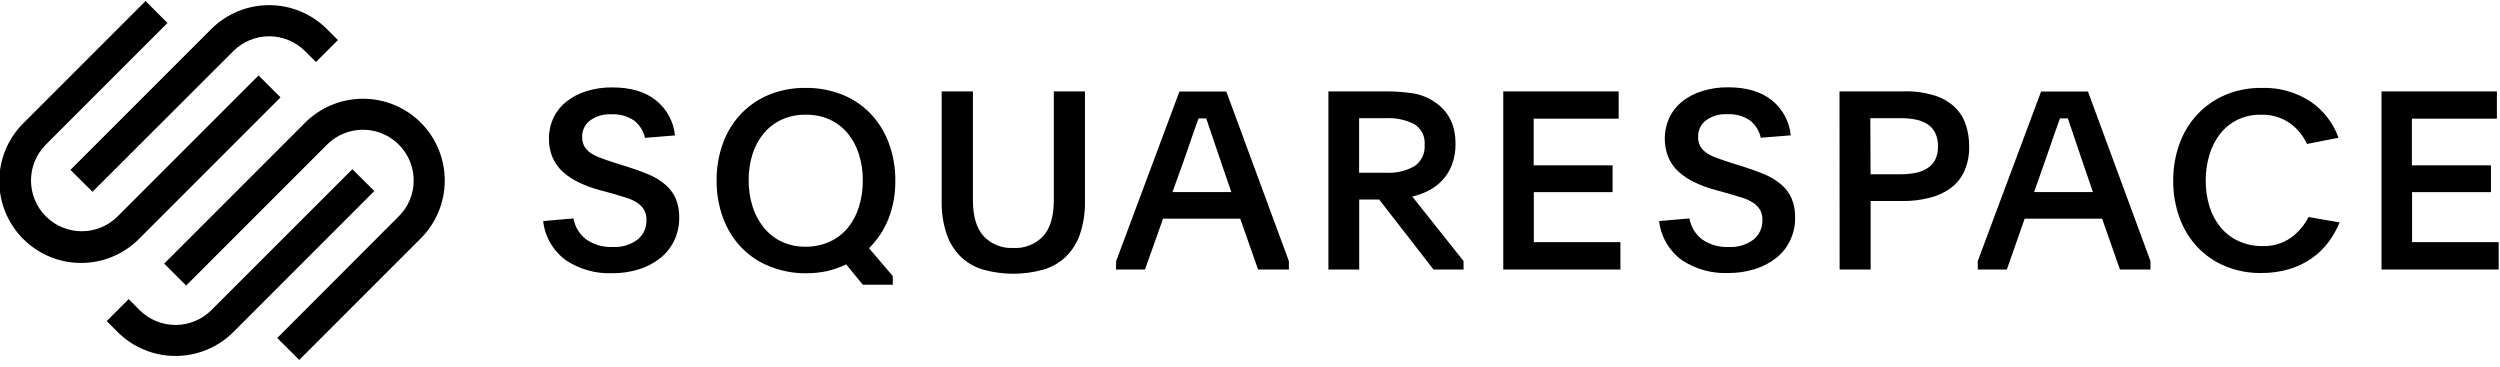 <svg width="150" height="22" viewBox="0 0 150 22" fill="none" xmlns="http://www.w3.org/2000/svg">
<g clip-path="url(#clip0_1779_120242)">
<path d="M5.547 11.509L14.001 3.064C14.572 2.496 15.345 2.177 16.15 2.177C16.956 2.177 17.728 2.496 18.3 3.064L18.956 3.721L20.274 2.404L19.616 1.744C18.695 0.825 17.447 0.309 16.146 0.309C14.844 0.309 13.596 0.825 12.675 1.744L4.227 10.192L5.547 11.509Z" fill="black"/>
<path d="M16.831 5.843L15.514 4.527L7.058 12.983C6.486 13.554 5.712 13.875 4.904 13.875C4.096 13.874 3.322 13.553 2.751 12.982C2.18 12.411 1.86 11.636 1.86 10.829C1.86 10.021 2.181 9.246 2.752 8.675L10.049 1.379L8.732 0.062L1.435 7.359C0.971 7.812 0.601 8.354 0.347 8.951C0.094 9.549 -0.039 10.191 -0.043 10.84C-0.047 11.489 0.078 12.133 0.325 12.734C0.571 13.334 0.935 13.88 1.394 14.339C1.853 14.798 2.398 15.162 2.999 15.409C3.599 15.656 4.243 15.781 4.892 15.777C5.541 15.774 6.184 15.641 6.781 15.388C7.379 15.134 7.921 14.765 8.374 14.3L16.831 5.843ZM25.25 7.359C24.328 6.44 23.08 5.924 21.779 5.924C20.477 5.924 19.229 6.44 18.308 7.359L9.851 15.816L11.168 17.133L19.625 8.675C20.05 8.25 20.593 7.961 21.183 7.844C21.774 7.727 22.386 7.787 22.942 8.018C23.497 8.248 23.973 8.638 24.307 9.139C24.642 9.639 24.82 10.228 24.82 10.829C24.822 11.23 24.743 11.628 24.589 11.998C24.434 12.368 24.207 12.703 23.921 12.983L16.634 20.279L17.953 21.596L25.25 14.3C26.169 13.379 26.685 12.131 26.685 10.829C26.685 9.528 26.169 8.28 25.25 7.359Z" fill="black"/>
<path d="M21.141 10.152L12.684 18.606C12.112 19.177 11.338 19.497 10.53 19.497C9.723 19.497 8.948 19.177 8.376 18.606L7.719 17.946L6.402 19.263L7.059 19.923C7.981 20.842 9.229 21.358 10.53 21.358C11.832 21.358 13.08 20.842 14.001 19.923L22.458 11.463L21.141 10.152Z" fill="black"/>
<path d="M34.408 13.105C34.494 13.607 34.768 14.057 35.173 14.365C35.638 14.686 36.195 14.846 36.76 14.818C37.297 14.852 37.829 14.694 38.26 14.371C38.431 14.228 38.568 14.048 38.66 13.844C38.751 13.64 38.795 13.418 38.788 13.195C38.794 12.986 38.745 12.779 38.647 12.595C38.548 12.428 38.413 12.285 38.251 12.178C38.058 12.05 37.848 11.949 37.627 11.878L36.793 11.626L35.998 11.41C35.557 11.293 35.128 11.136 34.717 10.939C34.364 10.772 34.037 10.553 33.748 10.291C33.49 10.051 33.285 9.76 33.148 9.436C33.001 9.079 32.93 8.696 32.938 8.311C32.934 7.884 33.026 7.461 33.208 7.075C33.383 6.699 33.643 6.368 33.967 6.109C34.323 5.824 34.73 5.609 35.167 5.476C35.677 5.314 36.21 5.236 36.745 5.245C37.847 5.245 38.72 5.505 39.364 6.025C39.683 6.282 39.948 6.6 40.142 6.961C40.337 7.321 40.458 7.717 40.498 8.125L38.698 8.272C38.609 7.859 38.377 7.49 38.044 7.231C37.64 6.961 37.158 6.83 36.673 6.859C36.215 6.832 35.762 6.966 35.392 7.237C35.244 7.352 35.125 7.5 35.045 7.67C34.965 7.839 34.925 8.025 34.93 8.212C34.922 8.412 34.969 8.61 35.065 8.785C35.161 8.947 35.294 9.084 35.452 9.187C35.645 9.312 35.852 9.413 36.07 9.487C36.313 9.577 36.589 9.673 36.895 9.772L37.657 10.009C38.131 10.159 38.56 10.315 38.944 10.477C39.297 10.627 39.626 10.829 39.919 11.077C40.183 11.301 40.394 11.58 40.537 11.896C40.691 12.268 40.765 12.669 40.753 13.072C40.758 13.543 40.655 14.009 40.453 14.434C40.258 14.842 39.972 15.201 39.619 15.484C39.239 15.784 38.806 16.012 38.344 16.156C37.817 16.32 37.267 16.4 36.715 16.393C35.739 16.429 34.775 16.159 33.961 15.619C33.581 15.344 33.262 14.992 33.026 14.586C32.79 14.181 32.641 13.73 32.59 13.264L34.408 13.105ZM48.343 5.275C49.097 5.265 49.847 5.404 50.548 5.683C51.188 5.939 51.766 6.33 52.243 6.829C52.721 7.337 53.092 7.937 53.332 8.593C53.596 9.313 53.727 10.076 53.719 10.843C53.73 11.624 53.59 12.4 53.308 13.129C53.045 13.791 52.647 14.392 52.141 14.893L53.569 16.564V17.083H51.769L50.77 15.862C50.408 16.035 50.029 16.17 49.639 16.264C49.218 16.354 48.788 16.398 48.358 16.396C47.594 16.401 46.838 16.254 46.132 15.964C45.495 15.706 44.921 15.314 44.449 14.815C43.976 14.309 43.612 13.712 43.378 13.06C43.119 12.347 42.99 11.593 42.997 10.834C42.989 10.07 43.118 9.311 43.378 8.593C43.613 7.939 43.981 7.341 44.458 6.835C44.933 6.336 45.509 5.943 46.147 5.683C46.844 5.4 47.591 5.262 48.343 5.275ZM48.328 6.883C47.833 6.875 47.342 6.978 46.891 7.183C46.477 7.374 46.111 7.656 45.82 8.008C45.517 8.377 45.289 8.8 45.148 9.256C44.991 9.763 44.914 10.291 44.92 10.822C44.915 11.357 44.995 11.89 45.157 12.4C45.302 12.86 45.532 13.288 45.835 13.663C46.125 14.019 46.491 14.306 46.906 14.503C47.356 14.71 47.847 14.812 48.343 14.803C48.838 14.808 49.328 14.705 49.78 14.503C50.193 14.316 50.559 14.038 50.851 13.69C51.157 13.321 51.388 12.894 51.529 12.436C51.693 11.914 51.774 11.369 51.769 10.822C51.773 10.283 51.692 9.746 51.529 9.232C51.385 8.776 51.155 8.352 50.851 7.984C50.556 7.636 50.188 7.357 49.774 7.168C49.318 6.968 48.825 6.871 48.328 6.883ZM60.79 14.878C61.123 14.899 61.457 14.846 61.768 14.723C62.079 14.601 62.36 14.412 62.59 14.17C63.016 13.7 63.229 12.978 63.229 12.004V5.482H65.098V12.064C65.113 12.738 65.011 13.41 64.798 14.05C64.626 14.562 64.335 15.027 63.949 15.406C63.566 15.768 63.102 16.034 62.596 16.18C61.418 16.506 60.174 16.506 58.996 16.18C58.491 16.034 58.029 15.768 57.649 15.406C57.264 15.026 56.973 14.562 56.8 14.05C56.587 13.41 56.485 12.738 56.5 12.064V5.482H58.375V12.004C58.375 12.976 58.589 13.698 59.017 14.17C59.244 14.409 59.52 14.596 59.826 14.718C60.132 14.84 60.461 14.895 60.79 14.878ZM66.97 15.664L70.765 5.494H73.579L77.332 15.664V16.174H75.487L74.413 13.12H69.784L68.698 16.174H66.958L66.97 15.664ZM70.348 11.524H73.879L73.297 9.826C73.069 9.163 72.886 8.626 72.745 8.203C72.604 7.78 72.484 7.42 72.373 7.102H71.914L71.734 7.609C71.674 7.777 71.608 7.966 71.533 8.173C71.458 8.38 71.377 8.62 71.287 8.89C71.197 9.16 71.089 9.469 70.96 9.826L70.348 11.524ZM87.814 16.174H86.014L82.753 11.974H81.553V16.174H79.705V5.482H83.176C83.696 5.481 84.215 5.518 84.73 5.593C85.208 5.662 85.664 5.839 86.065 6.109C86.909 6.665 87.331 7.503 87.331 8.623C87.339 9.057 87.265 9.489 87.112 9.895C86.982 10.237 86.788 10.551 86.539 10.819C86.302 11.071 86.022 11.28 85.714 11.437C85.404 11.595 85.077 11.715 84.739 11.794L87.814 15.664V16.174ZM81.547 10.366H83.17C83.758 10.397 84.344 10.262 84.859 9.976C85.066 9.837 85.233 9.646 85.342 9.421C85.45 9.196 85.497 8.947 85.477 8.698C85.501 8.451 85.455 8.202 85.345 7.98C85.234 7.758 85.062 7.572 84.85 7.444C84.329 7.185 83.751 7.063 83.17 7.09H81.547V10.366ZM90.196 5.482H97.12V7.12H92.02V9.919H96.754V11.527H92.029V14.527H97.225V16.174H90.196V5.482ZM101.364 13.105C101.451 13.607 101.725 14.057 102.13 14.365C102.594 14.686 103.153 14.845 103.717 14.818C104.254 14.852 104.786 14.694 105.217 14.371C105.388 14.228 105.526 14.048 105.617 13.844C105.708 13.64 105.752 13.418 105.745 13.195C105.751 12.986 105.702 12.779 105.604 12.595C105.505 12.428 105.37 12.285 105.208 12.178C105.014 12.05 104.805 11.949 104.584 11.878L103.75 11.626L102.946 11.404C102.505 11.287 102.077 11.13 101.664 10.933C101.311 10.766 100.985 10.548 100.696 10.285C100.437 10.045 100.233 9.754 100.096 9.43C99.948 9.052 99.876 8.649 99.887 8.243C99.897 7.838 99.988 7.439 100.155 7.069C100.333 6.693 100.592 6.363 100.914 6.103C101.271 5.818 101.678 5.603 102.114 5.47C102.625 5.308 103.158 5.23 103.693 5.239C104.795 5.239 105.668 5.499 106.314 6.019C106.633 6.276 106.898 6.594 107.092 6.955C107.286 7.316 107.406 7.711 107.446 8.119L105.646 8.266C105.558 7.854 105.329 7.485 104.998 7.225C104.594 6.954 104.112 6.824 103.627 6.853C103.169 6.826 102.715 6.96 102.346 7.231C102.199 7.346 102.08 7.495 102.001 7.664C101.921 7.833 101.882 8.019 101.887 8.206C101.879 8.405 101.924 8.603 102.019 8.779C102.115 8.941 102.247 9.078 102.405 9.181C102.599 9.306 102.806 9.407 103.024 9.481C103.267 9.571 103.543 9.667 103.852 9.766L104.611 10.003C105.086 10.153 105.516 10.309 105.898 10.471C106.251 10.621 106.579 10.823 106.873 11.071C107.137 11.295 107.348 11.574 107.491 11.89C107.646 12.262 107.719 12.663 107.707 13.066C107.711 13.537 107.609 14.003 107.407 14.428C107.213 14.837 106.927 15.196 106.573 15.478C106.192 15.776 105.76 16.002 105.298 16.144C104.769 16.308 104.219 16.388 103.666 16.381C102.689 16.417 101.727 16.146 100.912 15.607C100.534 15.333 100.218 14.982 99.983 14.579C99.748 14.176 99.599 13.728 99.546 13.264L101.364 13.105ZM110.371 5.482H114.271C114.889 5.466 115.505 5.552 116.095 5.737C116.543 5.875 116.954 6.114 117.295 6.436C117.594 6.728 117.819 7.088 117.949 7.486C118.086 7.906 118.155 8.346 118.15 8.788C118.162 9.286 118.068 9.781 117.874 10.24C117.698 10.641 117.425 10.992 117.079 11.26C116.7 11.54 116.27 11.744 115.812 11.86C115.263 12.001 114.697 12.069 114.13 12.061H112.239V16.174H110.377L110.371 5.482ZM112.234 10.456H114.019C114.321 10.458 114.622 10.431 114.919 10.375C115.172 10.328 115.413 10.235 115.633 10.102C115.835 9.975 115.999 9.797 116.11 9.586C116.231 9.338 116.289 9.064 116.28 8.788C116.289 8.505 116.231 8.224 116.11 7.969C116.003 7.755 115.84 7.573 115.639 7.444C115.423 7.31 115.183 7.217 114.934 7.171C114.637 7.114 114.336 7.087 114.034 7.09H112.219L112.234 10.456ZM118.666 15.664L122.464 5.494H125.278L129.028 15.664V16.174H127.198L126.127 13.12H121.48L120.409 16.174H118.666V15.664ZM122.046 11.524H125.575L124.993 9.826C124.764 9.163 124.582 8.626 124.444 8.203L124.071 7.102H123.598L123.418 7.609C123.358 7.777 123.292 7.966 123.217 8.173C123.142 8.38 123.061 8.62 122.971 8.89C122.88 9.16 122.773 9.469 122.644 9.826L122.046 11.524ZM140.374 13.345C140.205 13.763 139.982 14.158 139.714 14.521C139.435 14.893 139.1 15.219 138.721 15.487C138.31 15.776 137.855 15.996 137.374 16.141C136.821 16.306 136.247 16.387 135.67 16.381C134.925 16.392 134.186 16.25 133.498 15.964C132.868 15.701 132.301 15.309 131.833 14.812C131.363 14.304 131 13.706 130.768 13.054C130.513 12.345 130.387 11.596 130.393 10.843C130.386 10.089 130.513 9.341 130.768 8.632C131.001 7.977 131.365 7.377 131.839 6.868C132.31 6.366 132.88 5.967 133.512 5.698C134.203 5.408 134.946 5.264 135.694 5.275C136.735 5.238 137.762 5.524 138.634 6.094C139.408 6.622 139.996 7.383 140.311 8.266L138.418 8.638C138.182 8.118 137.808 7.673 137.337 7.351C136.84 7.029 136.257 6.866 135.664 6.883C135.178 6.872 134.696 6.975 134.257 7.183C133.852 7.381 133.497 7.667 133.216 8.02C132.92 8.396 132.701 8.824 132.568 9.283C132.414 9.788 132.339 10.312 132.343 10.84C132.339 11.371 132.416 11.899 132.574 12.406C132.714 12.86 132.942 13.283 133.243 13.651C133.536 13.997 133.902 14.274 134.314 14.464C134.762 14.67 135.251 14.772 135.745 14.764C136.358 14.789 136.962 14.61 137.464 14.257C137.906 13.933 138.265 13.51 138.514 13.021L140.374 13.345ZM142.891 5.482H149.814V7.12H144.714V9.919H149.458V11.527H144.724V14.527H149.92V16.174H142.891V5.482Z" fill="black"/>
</g>
<defs>
<clipPath id="clip0_1779_120242">
<rect width="150" height="21.687" fill="white" transform="translate(0 0.02)"/>
</clipPath>
</defs>
</svg>
